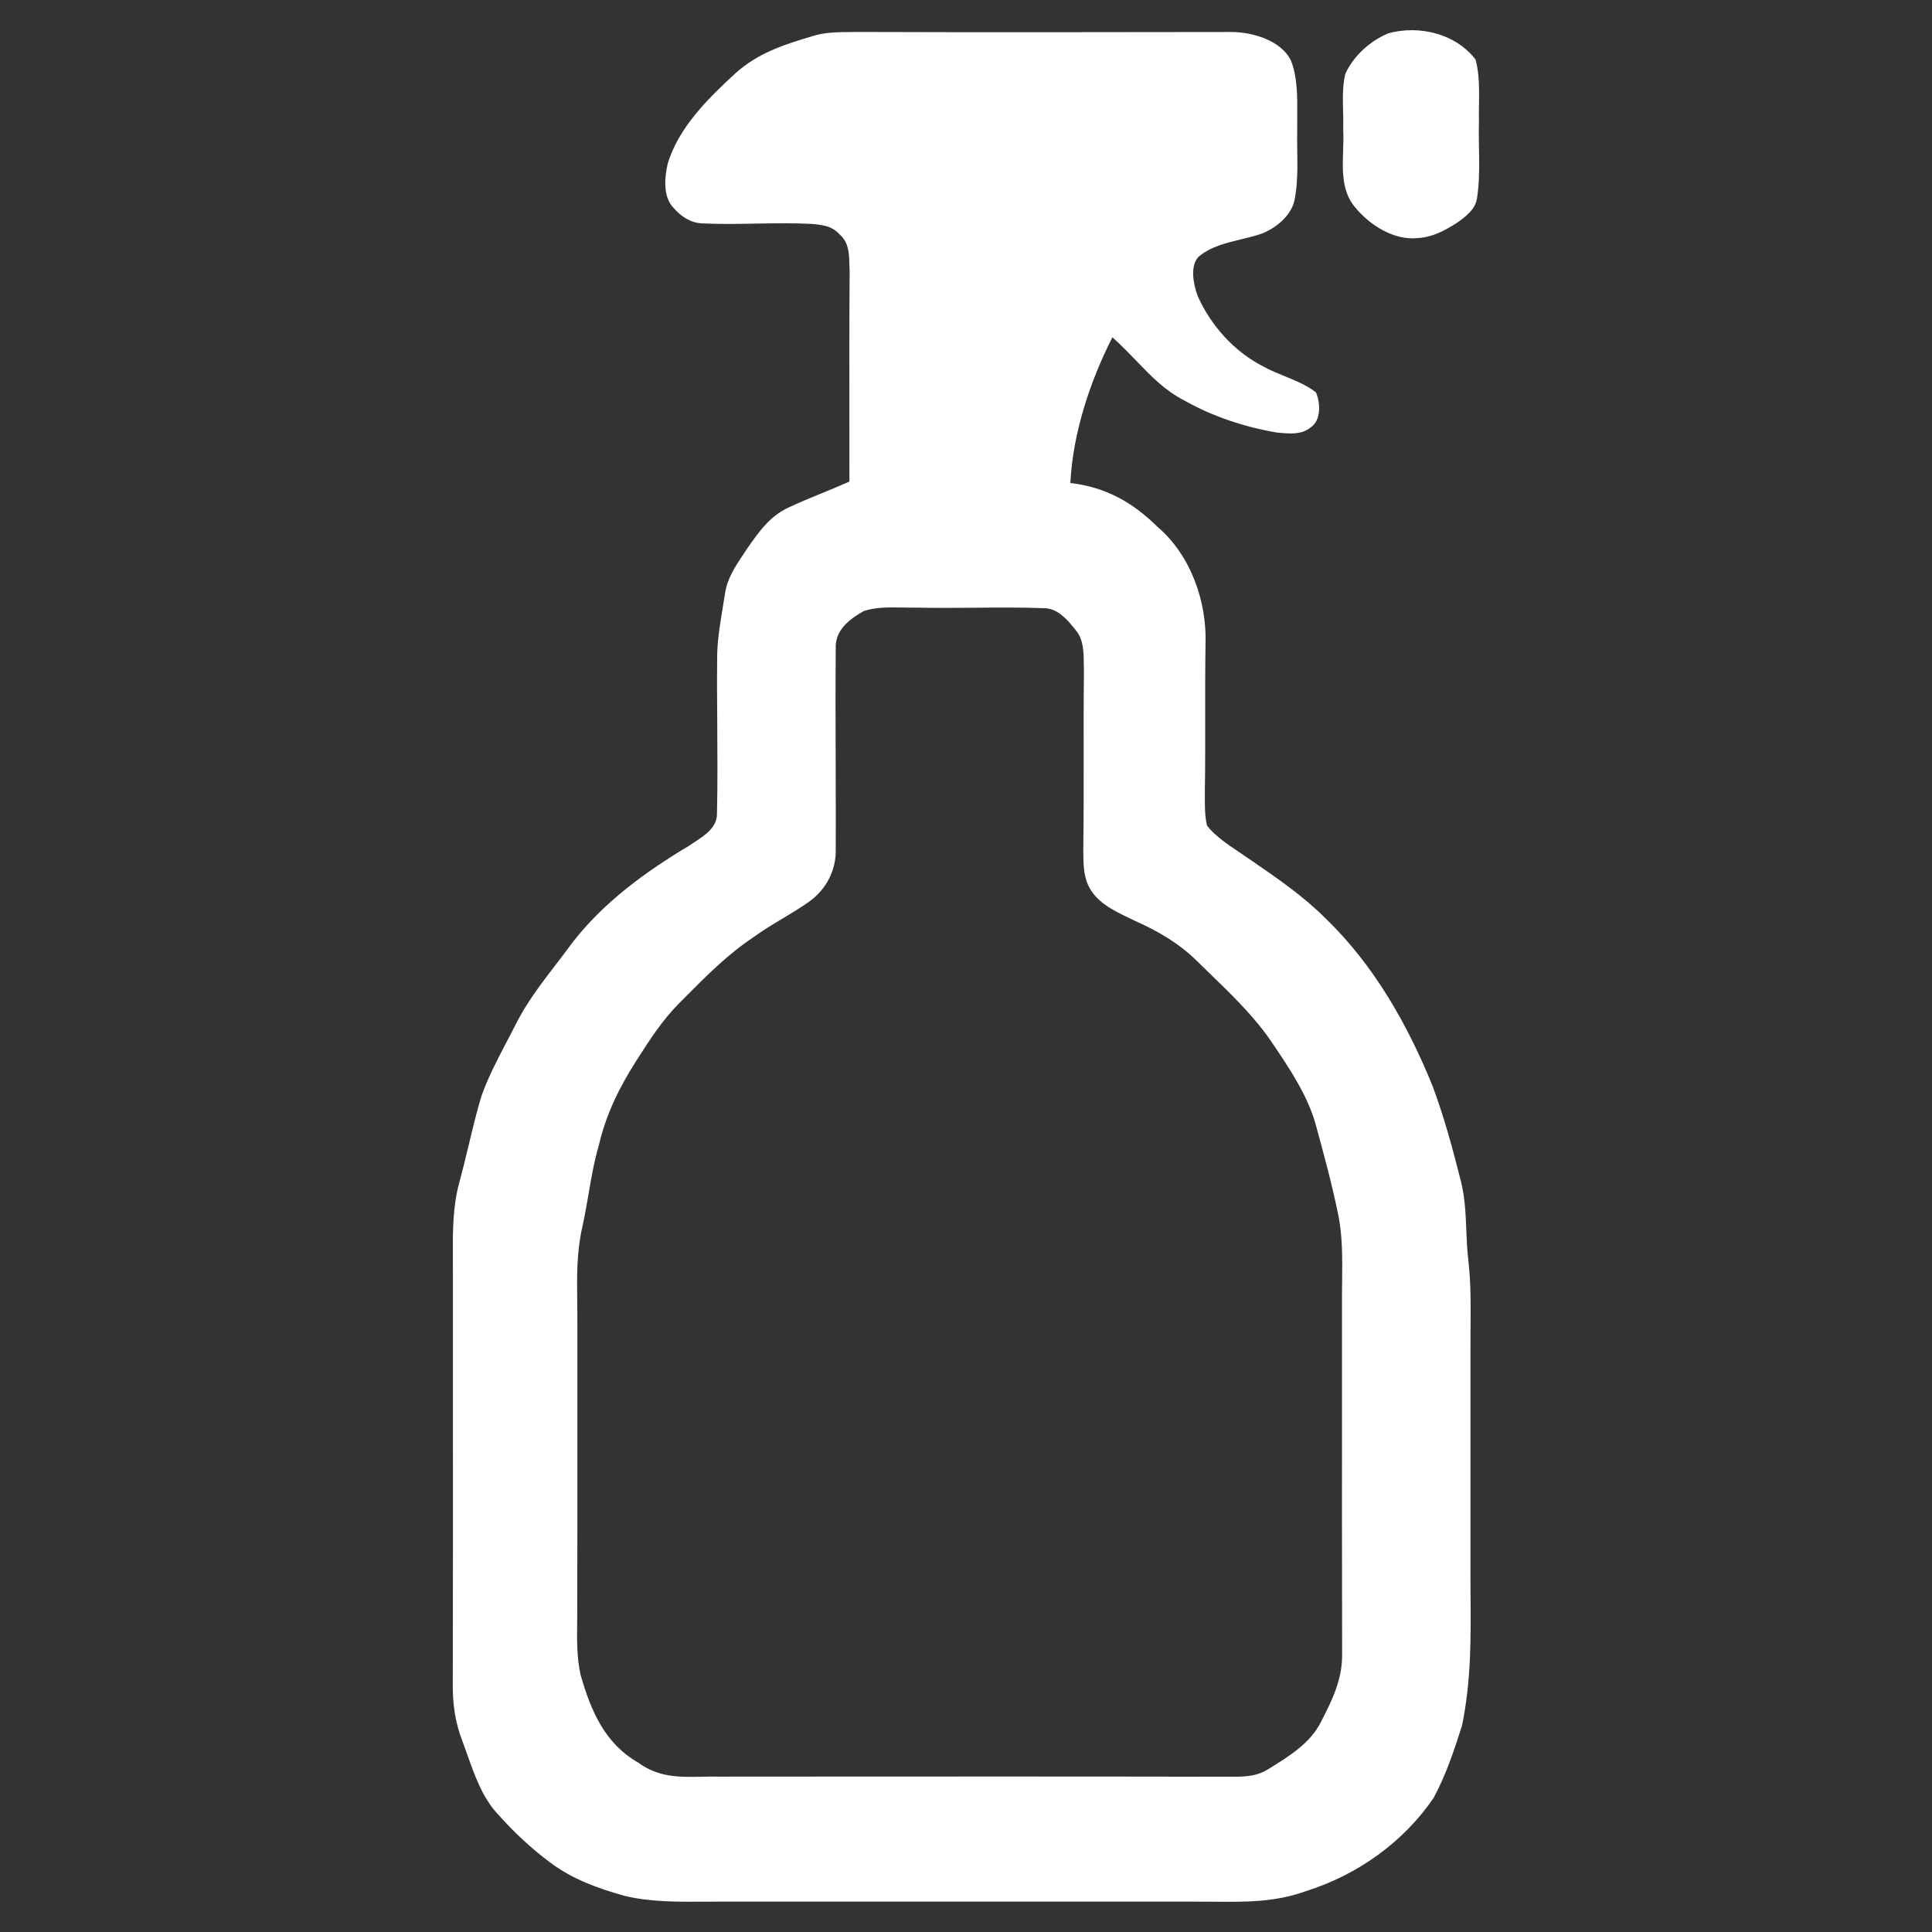<svg viewBox="0 0 44 44" fill="none" xmlns="http://www.w3.org/2000/svg">
<rect x="0" y="0" width="44" height="44" fill="#333333" stroke="none"/>
<path d="M31.618 0.758C32.321 0.567 33.151 0.764 33.604 1.355C33.726 1.797 33.672 2.301 33.682 2.757C33.665 3.337 33.727 3.938 33.638 4.513C33.6 4.773 33.374 4.939 33.173 5.08C32.908 5.248 32.618 5.405 32.296 5.421C31.747 5.484 31.188 5.124 30.856 4.714C30.453 4.234 30.623 3.547 30.591 2.964C30.605 2.548 30.542 2.096 30.636 1.69C30.815 1.28 31.207 0.929 31.618 0.758Z" fill="white"/>
<path fill-rule="evenodd" clip-rule="evenodd" d="M28.041 0.729C25.197 0.733 22.351 0.738 19.508 0.728C19.462 0.729 19.416 0.729 19.369 0.73C19.082 0.732 18.775 0.734 18.508 0.822C17.863 1.012 17.259 1.208 16.751 1.668C16.132 2.234 15.454 2.904 15.207 3.726C15.135 4.039 15.093 4.485 15.341 4.735C15.501 4.923 15.728 5.076 15.983 5.087C16.394 5.107 16.806 5.1 17.219 5.092C17.639 5.085 18.059 5.078 18.478 5.099C18.72 5.12 18.944 5.143 19.116 5.333C19.331 5.519 19.338 5.766 19.344 6.023C19.346 6.073 19.347 6.123 19.35 6.173C19.342 7.28 19.343 8.386 19.344 9.492C19.345 9.983 19.345 10.475 19.345 10.967C19.137 11.06 18.927 11.147 18.716 11.233C18.456 11.339 18.196 11.446 17.942 11.566C17.526 11.764 17.283 12.112 17.028 12.477C17.02 12.488 17.012 12.5 17.004 12.511C16.98 12.547 16.956 12.583 16.933 12.619C16.741 12.905 16.559 13.179 16.509 13.532C16.494 13.631 16.477 13.73 16.461 13.83C16.404 14.177 16.346 14.527 16.334 14.877C16.327 15.424 16.331 15.972 16.335 16.52C16.339 17.187 16.344 17.853 16.329 18.518C16.337 18.838 16.064 19.017 15.819 19.177C15.775 19.206 15.732 19.235 15.691 19.263C14.699 19.854 13.744 20.551 13.033 21.471C12.908 21.643 12.78 21.81 12.652 21.976C12.325 22.403 12.002 22.823 11.753 23.314C11.682 23.455 11.608 23.596 11.534 23.737C11.322 24.142 11.109 24.549 10.96 24.976C10.851 25.342 10.761 25.715 10.672 26.089C10.605 26.367 10.538 26.646 10.463 26.922C10.308 27.481 10.311 28.055 10.314 28.629C10.315 28.746 10.315 28.863 10.315 28.98C10.315 29.878 10.315 30.777 10.315 31.675C10.316 33.921 10.317 36.168 10.312 38.413C10.312 38.842 10.374 39.25 10.53 39.65C10.569 39.753 10.606 39.859 10.644 39.966C10.812 40.439 10.986 40.93 11.319 41.295C11.687 41.713 12.104 42.103 12.552 42.434C13.053 42.803 13.615 43.005 14.209 43.173C14.79 43.318 15.44 43.314 16.054 43.309C16.167 43.308 16.28 43.308 16.39 43.308H27.201C27.351 43.307 27.499 43.309 27.645 43.31C28.36 43.317 29.038 43.324 29.744 43.069C30.913 42.7 31.955 41.961 32.648 40.949C32.928 40.431 33.121 39.854 33.298 39.293C33.505 38.277 33.498 37.319 33.491 36.322C33.489 36.055 33.487 35.785 33.489 35.51C33.49 34.698 33.49 33.886 33.489 33.074C33.489 32.263 33.489 31.451 33.489 30.639C33.489 30.497 33.49 30.356 33.491 30.216C33.495 29.711 33.499 29.217 33.441 28.706C33.412 28.469 33.403 28.238 33.394 28.009C33.379 27.643 33.365 27.282 33.273 26.909C33.09 26.183 32.893 25.453 32.632 24.749C32.066 23.348 31.291 21.977 30.192 20.92C29.691 20.415 29.107 20.014 28.513 19.606C28.466 19.574 28.42 19.542 28.373 19.51C28.317 19.471 28.258 19.431 28.199 19.392C27.943 19.219 27.673 19.038 27.489 18.803C27.438 18.591 27.439 18.363 27.44 18.142C27.441 18.092 27.441 18.042 27.44 17.993C27.449 17.448 27.448 16.903 27.447 16.358C27.447 15.798 27.446 15.237 27.455 14.677C27.49 13.7 27.117 12.639 26.356 11.994C25.789 11.435 25.178 11.094 24.376 11C24.437 9.856 24.817 8.701 25.334 7.682C25.531 7.856 25.705 8.037 25.874 8.213C26.208 8.56 26.524 8.889 26.96 9.114C27.617 9.487 28.34 9.724 29.084 9.852C29.097 9.853 29.11 9.854 29.123 9.855C29.368 9.878 29.642 9.903 29.844 9.738C30.093 9.579 30.073 9.175 29.97 8.936C29.764 8.775 29.509 8.67 29.256 8.567C29.09 8.499 28.924 8.431 28.774 8.348C28.111 8.012 27.579 7.418 27.277 6.743C27.185 6.491 27.094 6.081 27.287 5.856C27.559 5.62 27.918 5.534 28.266 5.45C28.434 5.41 28.6 5.37 28.752 5.315C29.081 5.18 29.432 4.888 29.489 4.519C29.555 4.166 29.549 3.797 29.544 3.432C29.542 3.275 29.54 3.118 29.543 2.964C29.542 2.861 29.543 2.754 29.544 2.644C29.547 2.217 29.551 1.756 29.4 1.378C29.174 0.917 28.517 0.728 28.041 0.729ZM20.557 13.836C20.258 13.831 19.947 13.825 19.674 13.915C19.342 14.104 19.013 14.349 19.033 14.775C19.026 15.65 19.029 16.526 19.032 17.402C19.034 18.051 19.036 18.7 19.034 19.348C19.041 19.83 18.814 20.255 18.427 20.536C18.234 20.672 18.031 20.793 17.829 20.915C17.602 21.051 17.375 21.187 17.161 21.343C16.573 21.735 16.092 22.219 15.601 22.714C15.551 22.764 15.502 22.813 15.453 22.863C15.074 23.249 14.797 23.68 14.508 24.132L14.483 24.171C14.108 24.759 13.801 25.381 13.644 26.062C13.533 26.439 13.467 26.821 13.402 27.204C13.357 27.462 13.313 27.719 13.255 27.975C13.133 28.534 13.139 29.07 13.146 29.625C13.148 29.788 13.15 29.953 13.149 30.12C13.149 30.899 13.149 31.678 13.149 32.457C13.15 33.82 13.15 35.183 13.147 36.547C13.148 36.667 13.147 36.79 13.145 36.914C13.139 37.328 13.134 37.757 13.224 38.149C13.459 38.964 13.77 39.706 14.542 40.147C15.008 40.483 15.473 40.474 15.985 40.464C16.116 40.461 16.251 40.458 16.39 40.462C16.746 40.461 17.102 40.461 17.458 40.461C21.02 40.459 24.583 40.457 28.144 40.464C28.407 40.461 28.654 40.439 28.88 40.293L28.903 40.279C29.352 40.002 29.853 39.694 30.088 39.206C30.34 38.721 30.568 38.252 30.566 37.692C30.562 35.669 30.562 33.647 30.563 31.625C30.563 30.951 30.563 30.276 30.563 29.602C30.562 29.459 30.564 29.317 30.566 29.175C30.571 28.675 30.577 28.179 30.483 27.692C30.337 26.974 30.149 26.283 29.956 25.579C29.766 24.93 29.371 24.339 28.994 23.781C28.602 23.186 28.061 22.663 27.537 22.156C27.441 22.063 27.345 21.97 27.25 21.877C26.846 21.479 26.363 21.201 25.847 20.971C25.808 20.952 25.768 20.933 25.729 20.914C25.353 20.734 24.947 20.54 24.774 20.141C24.676 19.914 24.674 19.662 24.672 19.418C24.672 19.394 24.672 19.37 24.671 19.346C24.681 18.643 24.68 17.939 24.68 17.236C24.679 16.59 24.678 15.944 24.686 15.297C24.684 15.244 24.683 15.188 24.683 15.131C24.681 14.863 24.679 14.572 24.509 14.364C24.331 14.136 24.09 13.847 23.774 13.851C23.244 13.831 22.712 13.836 22.18 13.841C21.74 13.844 21.3 13.848 20.861 13.838C20.763 13.84 20.66 13.838 20.557 13.836Z" fill="white"/>
</svg>
